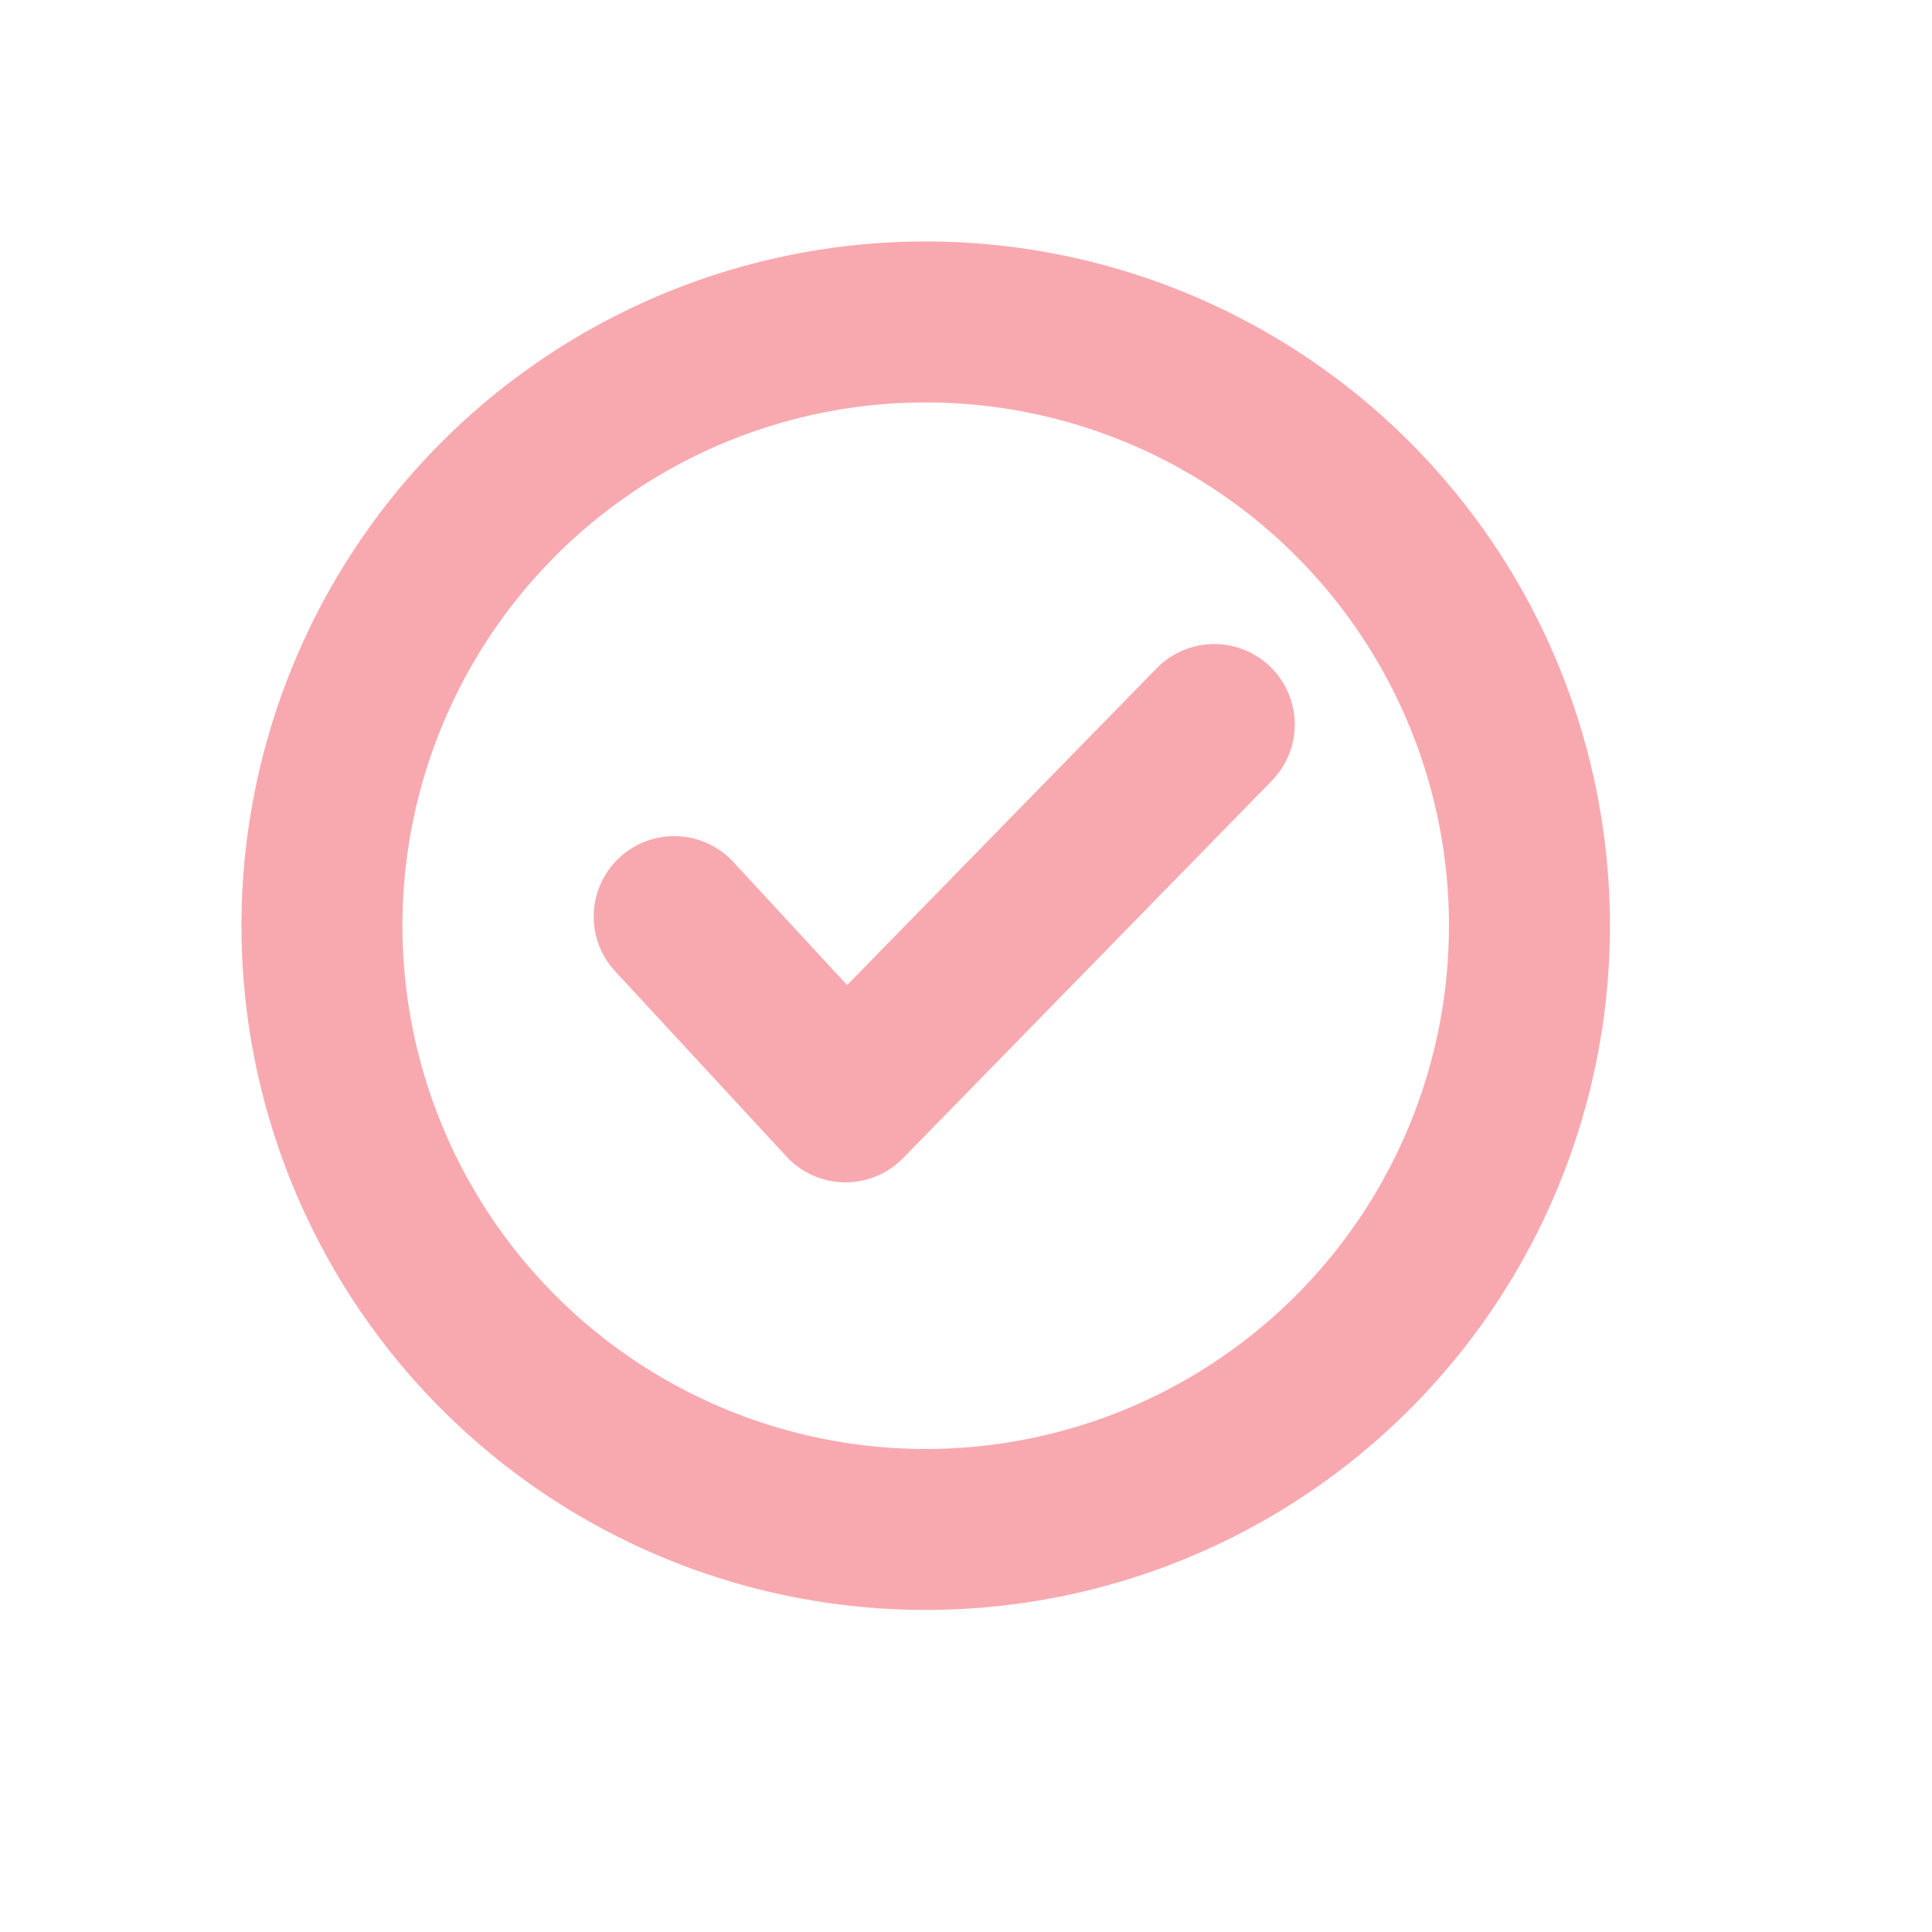 <svg width="28" height="28" viewBox="0 0 28 28" fill="none" xmlns="http://www.w3.org/2000/svg">
    <path d="m9.771 13.284 2.483 2.685 5.344-5.469" stroke="#F8A9AF" stroke-width="2.333" stroke-miterlimit="10" stroke-linecap="round" stroke-linejoin="round"/>
    <path d="M13.416 22.166a8.75 8.75 0 1 0 0-17.5 8.75 8.75 0 0 0 0 17.5z" stroke="#F8A9AF" stroke-width="2.333" stroke-miterlimit="10"/>
</svg>
